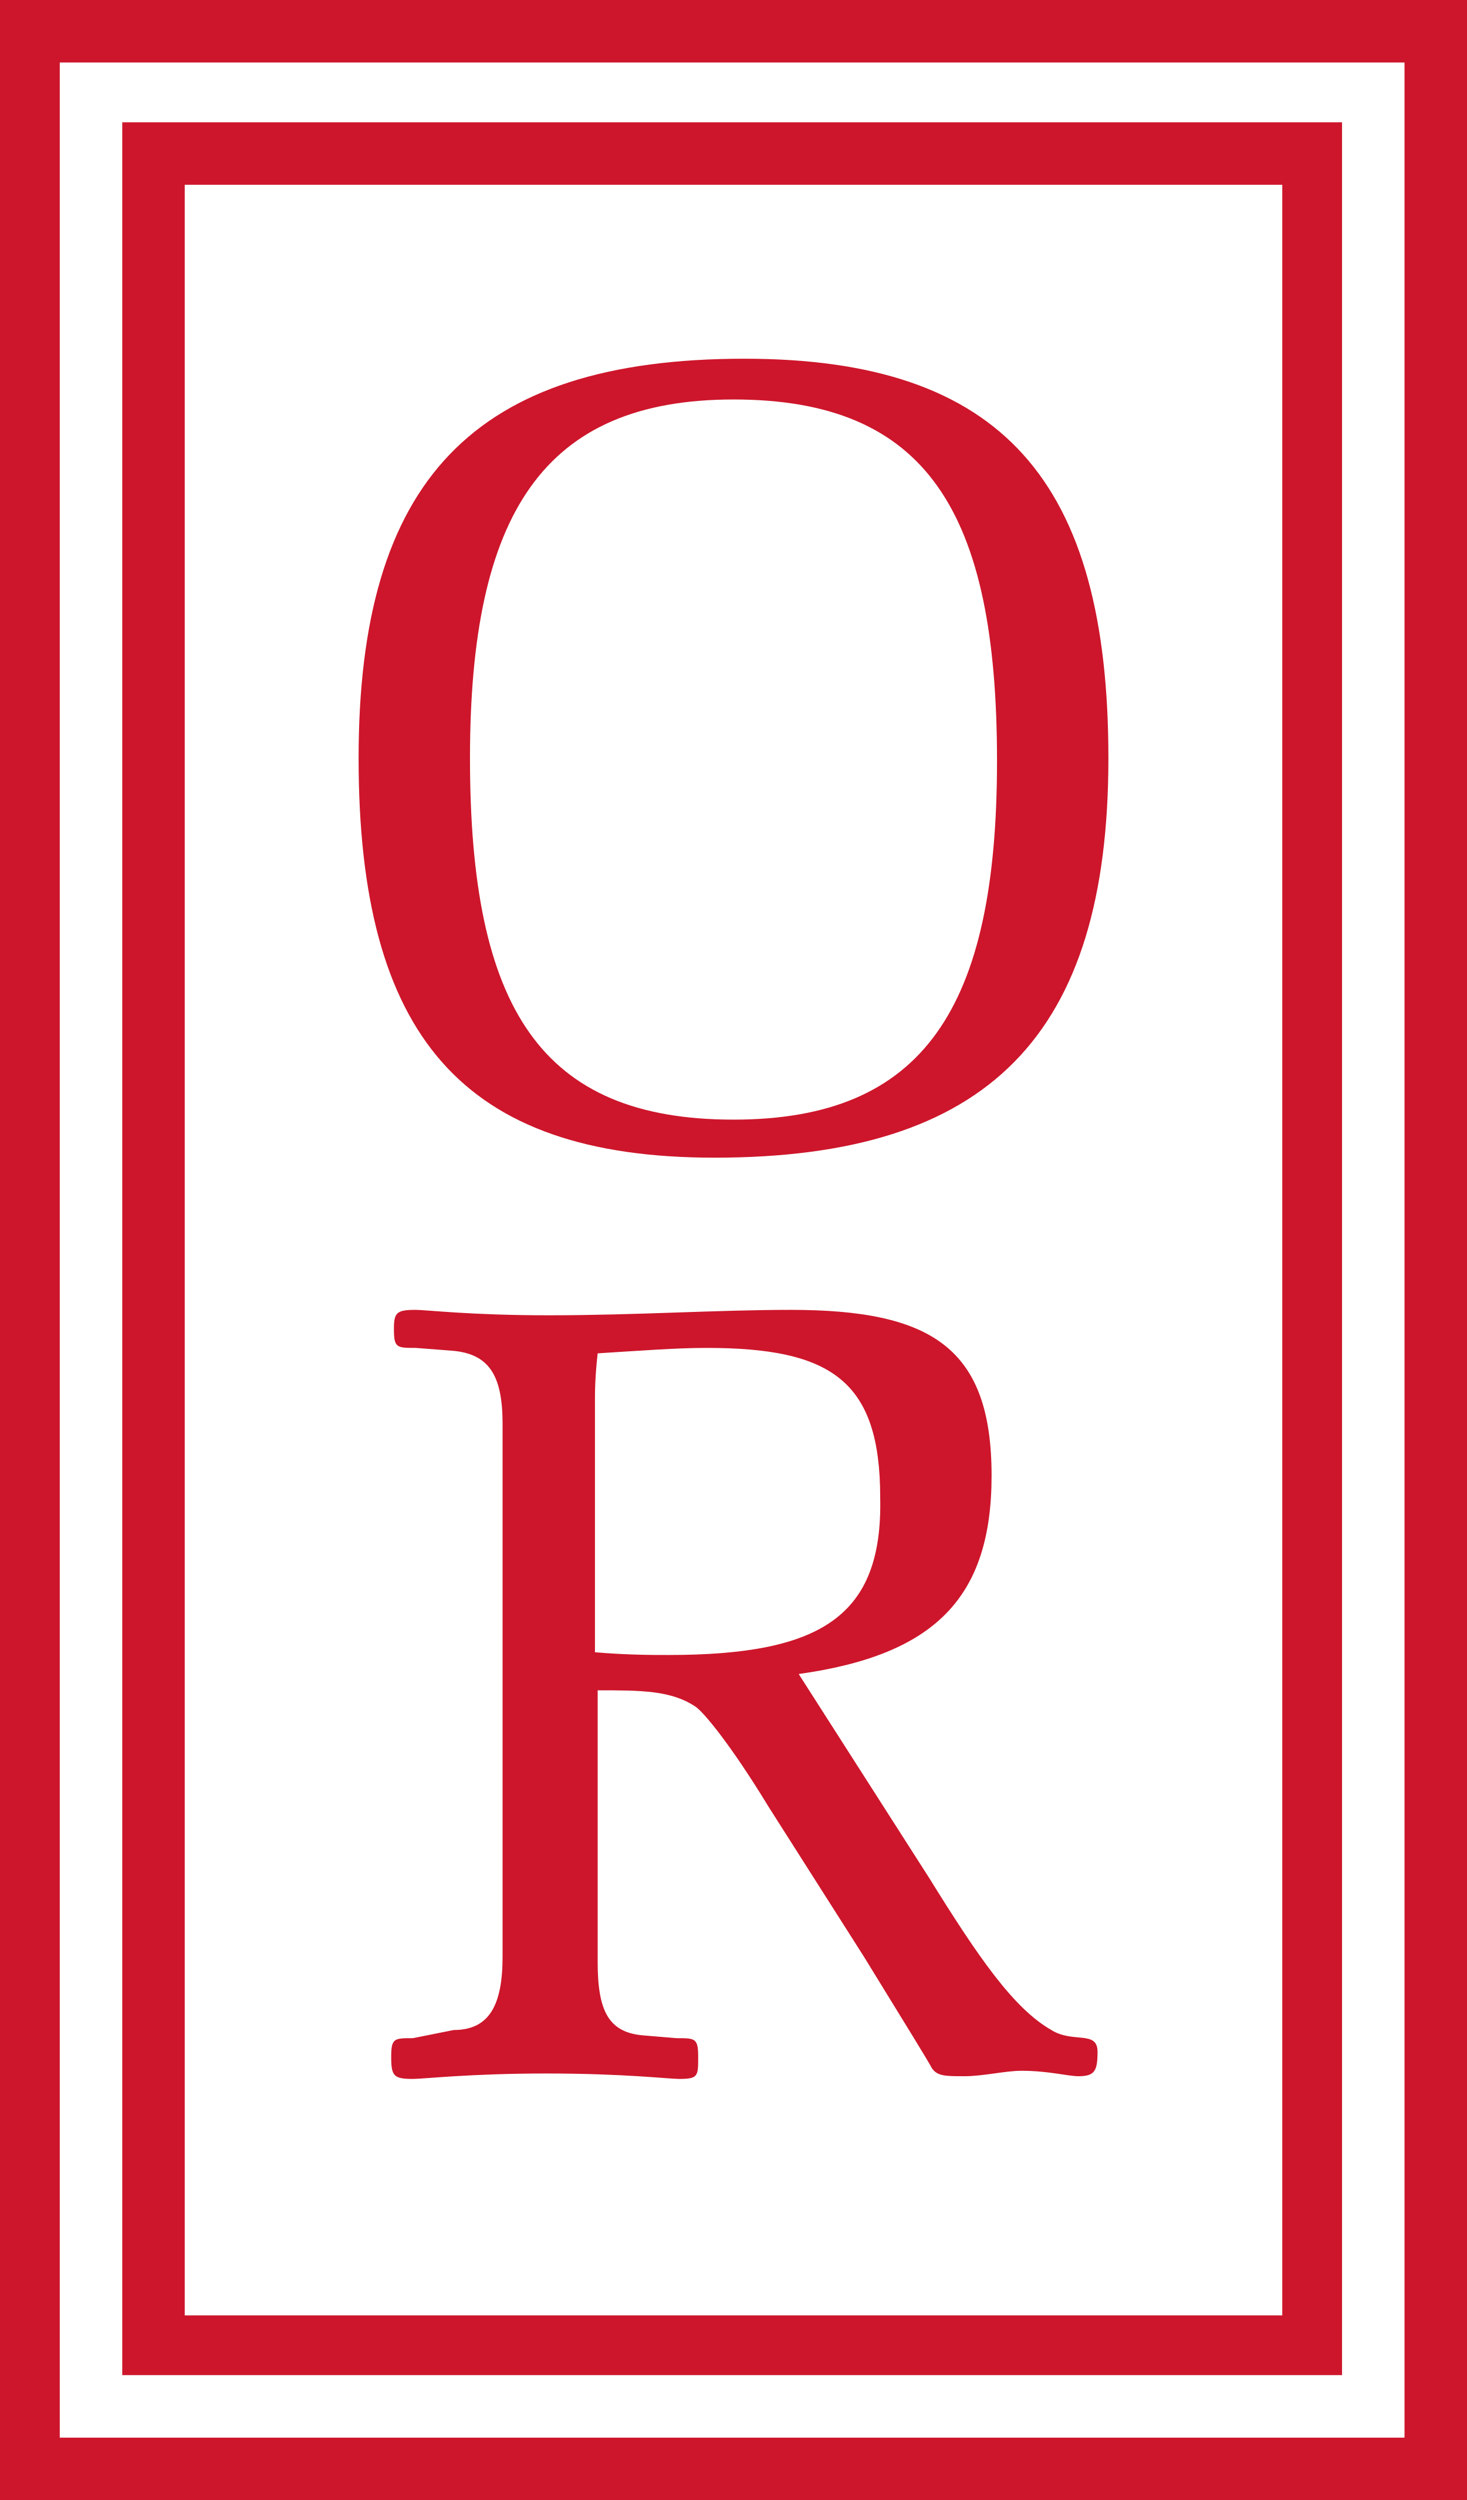 <?xml version="1.0" encoding="UTF-8"?> <!-- Generator: Adobe Illustrator 25.0.0, SVG Export Plug-In . SVG Version: 6.00 Build 0) --> <svg xmlns="http://www.w3.org/2000/svg" xmlns:xlink="http://www.w3.org/1999/xlink" id="Слой_1" x="0px" y="0px" viewBox="0 0 54 92" style="enable-background:new 0 0 54 92;" xml:space="preserve"> <style type="text/css"> .st0{fill:#CD162B;} </style> <g> <path class="st0" d="M0,0v92h54V0H0z M51.7,89.7l-49.5,0V2.3h49.5V89.7z"></path> <path class="st0" d="M49.5,4.5H4.5v82.9h44.9V4.5z M47.2,85.2l-40.4,0V6.8h40.4V85.2z"></path> <path class="st0" d="M38.7,74.7c-1.4-0.8-2.7-2.7-4.5-5.6l-4.8-7.5c5-0.7,7.1-2.8,7.1-7.3c0-4.7-2.2-6.1-7.4-6.1 c-2.7,0-5.7,0.2-8.9,0.2c-2.9,0-4.5-0.2-4.9-0.2c-0.7,0-0.8,0.1-0.8,0.7c0,0.7,0.1,0.7,0.8,0.7l1.3,0.1c1.4,0.1,1.9,0.9,1.9,2.7 v19.6c0,1.8-0.5,2.7-1.8,2.7L15.2,75c-0.7,0-0.8,0-0.8,0.7c0,0.7,0.1,0.8,0.8,0.8c0.4,0,2.1-0.2,4.9-0.2c2.9,0,4.5,0.2,4.9,0.2 c0.7,0,0.7-0.1,0.7-0.8c0-0.7-0.1-0.7-0.8-0.7l-1.2-0.1C22.4,74.8,22,74,22,72.2v-10c1.6,0,2.7,0,3.6,0.6c0.3,0.2,1.3,1.4,2.7,3.7 l3.5,5.5c1.6,2.6,2.4,3.9,2.5,4.1c0.2,0.3,0.5,0.3,1.2,0.3c0.7,0,1.5-0.2,2.1-0.2c1,0,1.7,0.2,2.1,0.2c0.6,0,0.7-0.2,0.7-0.9 C40.4,74.7,39.5,75.2,38.7,74.7z M24.6,60.9c-0.6,0-1.5,0-2.7-0.1v-9.2c0-0.4,0-0.9,0.1-1.8c1.6-0.1,2.9-0.2,4-0.2 c4.6,0,6.4,1.2,6.4,5.5C32.5,59.5,30.2,60.9,24.6,60.9z"></path> <path class="st0" d="M26.3,42.6c10.1,0,14.5-4.5,14.5-14.7c0-10.2-3.9-14.7-13.4-14.7c-10,0-14.2,4.5-14.2,14.7 C13.2,38.1,17,42.6,26.3,42.6z M27,14.7c7.1,0,9.7,4.1,9.7,13.3c0,9.1-2.7,13.2-9.7,13.2c-7.1,0-9.7-4.1-9.7-13.3 C17.3,18.9,20,14.7,27,14.7z"></path> </g> </svg> 